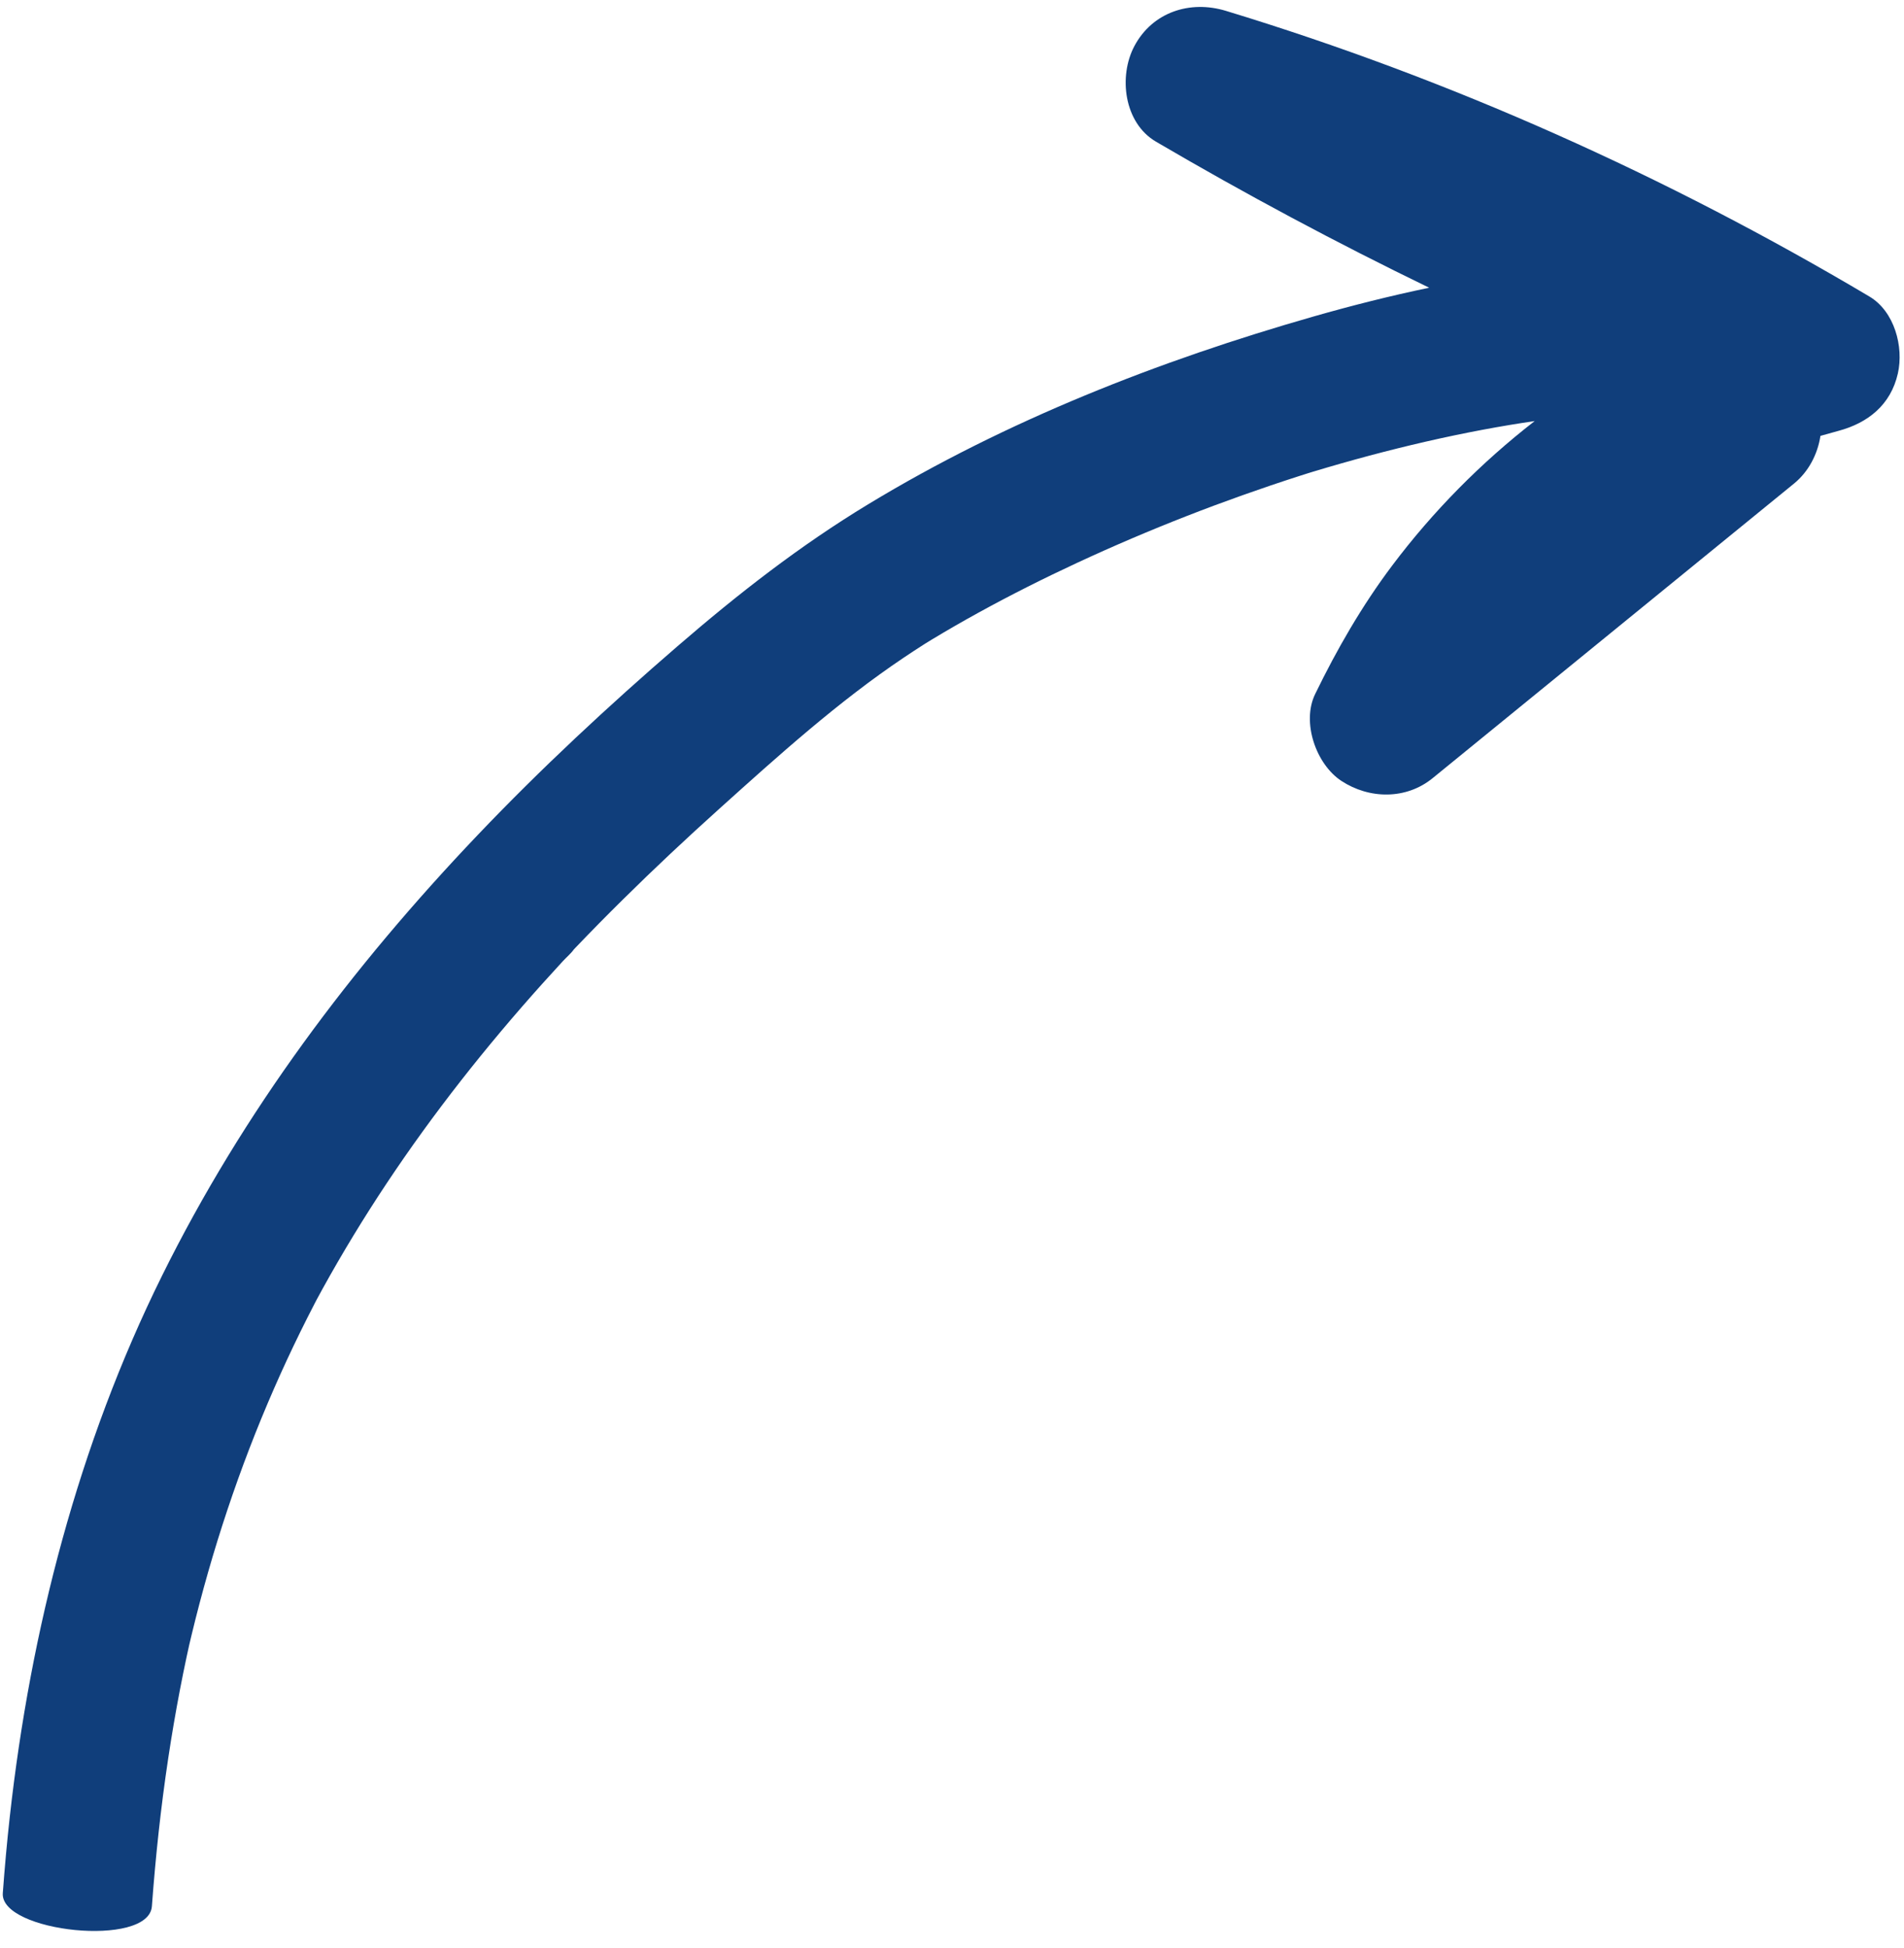 <?xml version="1.0" encoding="UTF-8" standalone="no"?><svg xmlns="http://www.w3.org/2000/svg" xmlns:xlink="http://www.w3.org/1999/xlink" fill="#000000" height="1343.7" preserveAspectRatio="xMidYMid meet" version="1" viewBox="-1.9 -4.8 1313.7 1343.7" width="1313.7" zoomAndPan="magnify"><g><g fill="#103e7b" id="change1_1"><path d="M900.94,321.52C896.98,322.8,892.1,324.44,900.94,321.52L900.94,321.52z"/><path d="M1307.56,252.82c4.17-18.39-2.3-42.81-19.67-53.12C1148.21,116.78,999.38,49.98,843.94,2.69 c-24.76-7.53-50.63,0.82-63.13,24.25c-11.07,20.76-7.32,52.97,14.88,65.98c61.5,36.03,124.38,69.67,188.5,100.74 c-26.8,5.59-53.37,12.29-79.66,19.81C797.72,244,692.41,285.29,597.18,342.99c-47.37,28.7-89.62,61.69-131.51,97.85 c-47.92,41.37-94.36,84.53-138.04,130.38c-86.88,91.2-161.69,190.73-217.72,303.89c-57.65,116.44-90.7,244.19-105.04,373.04 c-1.96,17.59-3.54,35.23-4.84,52.88c-1.98,26.91,100.75,37.87,102.87,9.03c2.52-34.15,6.16-68.21,11.27-102.07 c2.39-15.89,5.1-31.73,8.13-47.51c1.43-7.45,2.94-14.88,4.52-22.3c0.62-2.93,1.29-5.86,1.93-8.79c0.5-2.11,0.99-4.22,1.5-6.32 c14.02-58.22,32.91-115.26,56.93-170.12c5.74-13.11,11.77-26.1,18.08-38.95c3.25-6.62,6.58-13.21,9.98-19.76 c0.48-0.92,0.96-1.84,1.44-2.75c1.31-2.42,2.62-4.85,3.95-7.26c13.67-24.77,28.4-48.96,44.06-72.52 c32.31-48.61,68.59-94.5,107.56-137.93c4.71-5.24,9.45-10.45,14.23-15.63c2.44-2.64,5.51-5.17,7.58-8.1 c0.39-0.41,0.79-0.83,1.18-1.24c10.68-11.17,21.53-22.18,32.53-33.04c21.71-21.46,43.99-42.34,66.68-62.75 c40.64-36.56,81.81-73.73,127.28-104.25c4.43-2.98,8.9-5.9,13.4-8.78c0.38-0.24,1.1-0.7,1.91-1.21c1.52-0.93,3.4-2.09,4.16-2.55 c10.59-6.39,21.32-12.56,32.17-18.52c22.2-12.21,44.87-23.58,67.84-34.26c49.76-23.13,101.02-43.09,153.25-59.88 c2.88-0.93,5.78-1.8,8.65-2.75c-0.81,0.27-1.53,0.5-2.18,0.72c0.98-0.32,1.91-0.61,2.55-0.81c6.72-2.03,13.45-4.01,20.2-5.93 c12.89-3.67,25.85-7.13,38.86-10.36c25.66-6.37,51.56-11.86,77.64-16.19c5.59-0.93,11.18-1.79,16.79-2.61 c-36.85,28.59-70.04,62.06-98.45,99.85c-20.72,27.57-37.97,57.5-53.03,88.49c-9.42,19.37,0.58,48.36,18.14,59.87 c19.22,12.61,44.62,13.02,62.91-1.88c83.14-67.76,166.29-135.51,249.43-203.27c9.93-8.09,16.24-20.17,18.17-32.84 c0.01,0,0.02-0.01,0.03-0.01c4.11-1.14,8.2-2.33,12.32-3.43C1287.02,286.95,1302.67,274.39,1307.56,252.82z"/></g></g></svg>